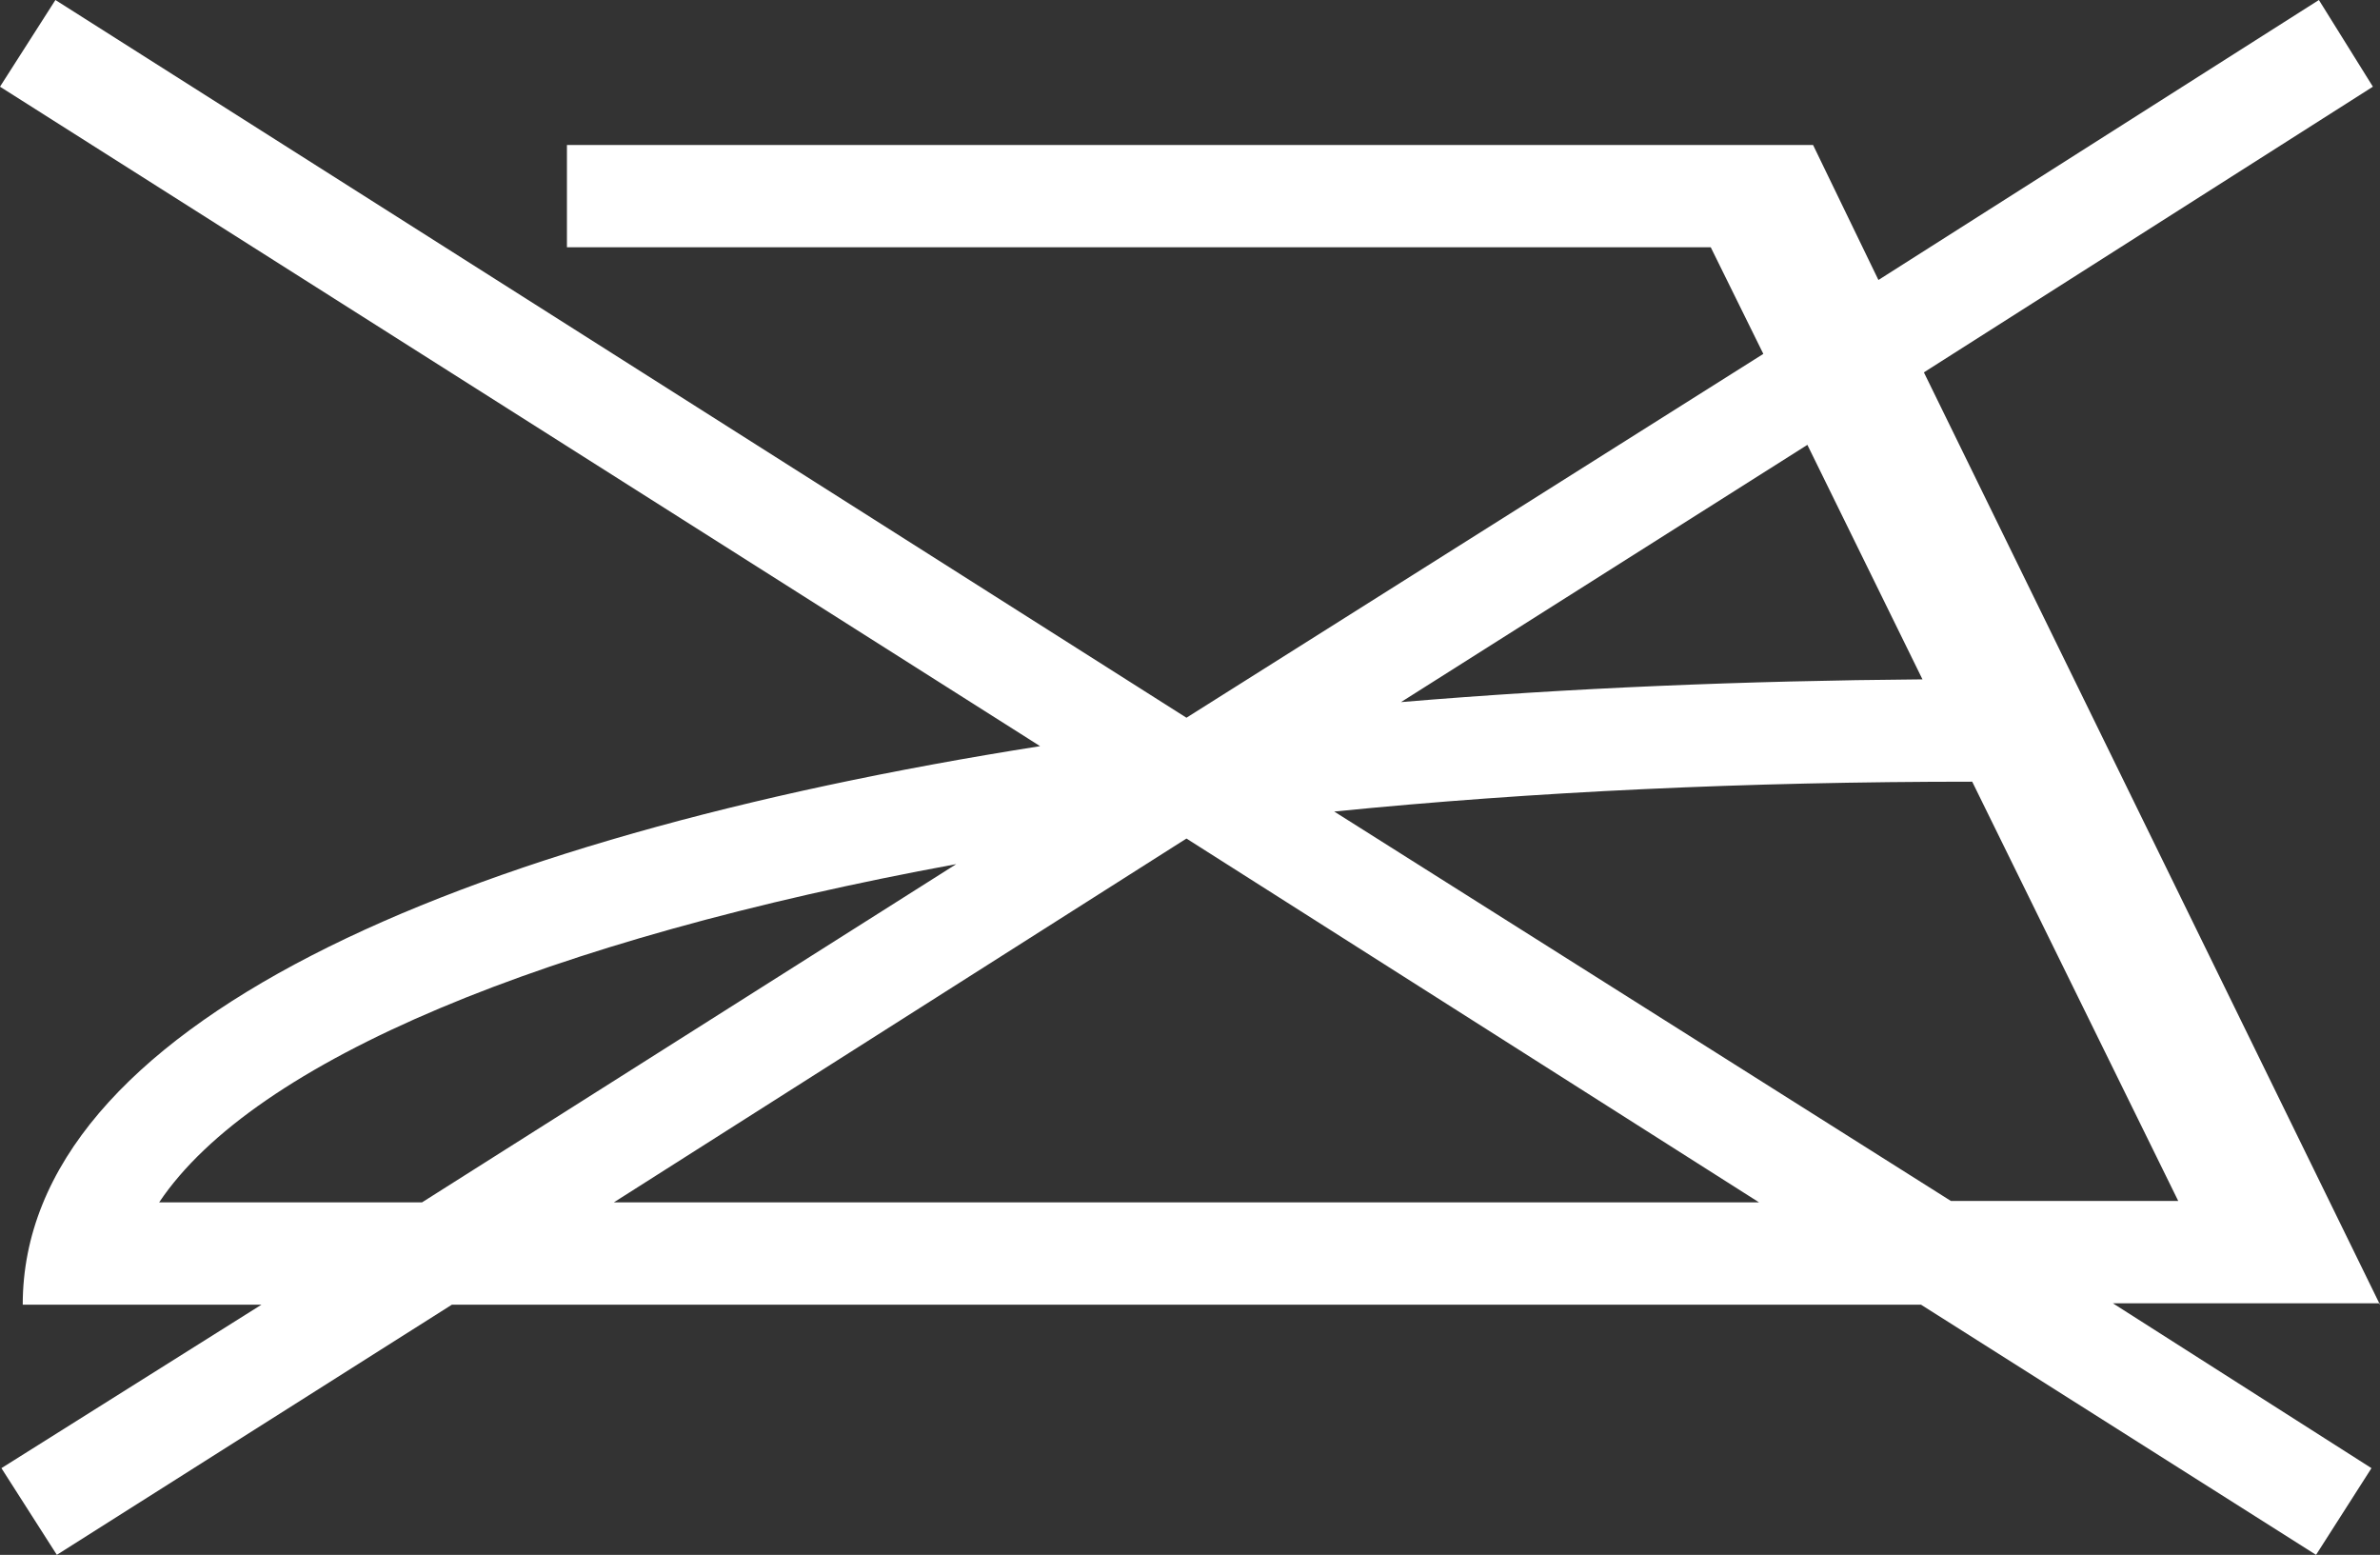 <?xml version="1.0" encoding="utf-8"?>
<!-- Generator: Adobe Illustrator 17.0.0, SVG Export Plug-In . SVG Version: 6.00 Build 0)  -->
<!DOCTYPE svg PUBLIC "-//W3C//DTD SVG 1.1//EN" "http://www.w3.org/Graphics/SVG/1.1/DTD/svg11.dtd">
<svg version="1.1" id="Livello_1" xmlns="http://www.w3.org/2000/svg" xmlns:xlink="http://www.w3.org/1999/xlink" x="0px" y="0px"
	 width="167.5px" height="109.4px" viewBox="0 0 167.5 109.4" style="enable-background:new 0 0 167.5 109.4;" xml:space="preserve"
	>
<rect x="0" y="0" width="167.5" height="109.4" fill="#333333" stroke="none"/>
<path style="fill:#FFFFFF;" d="M167.5,91.8l-32.1-65.6L167,6.1L163.2,0l-31,19.7l-4.6-9.5H39.9v7.2h80.5l3.7,7.5L83.5,50.5L3.9,0
	L0,6.1l73.2,46.4C31.9,59,1.6,72.2,1.6,91.8h16.8L0.1,103.3l3.9,6.1l27.8-17.6h103.4l27.8,17.6l3.9-6.1l-18.2-11.6H167.5z M138.8,55
	l14.5,29.5h-16L93.9,57.1C107.9,55.7,123,55,138.8,55z M127.2,31.3l8.1,16.5c-12.5,0.1-24.8,0.6-36.7,1.6L127.2,31.3z M11.2,84.6
	c6.7-10,27.3-18.5,56.1-23.8L29.7,84.6H11.2z M43.2,84.6L83.5,59l40.3,25.6H43.2z"/>
</svg>
